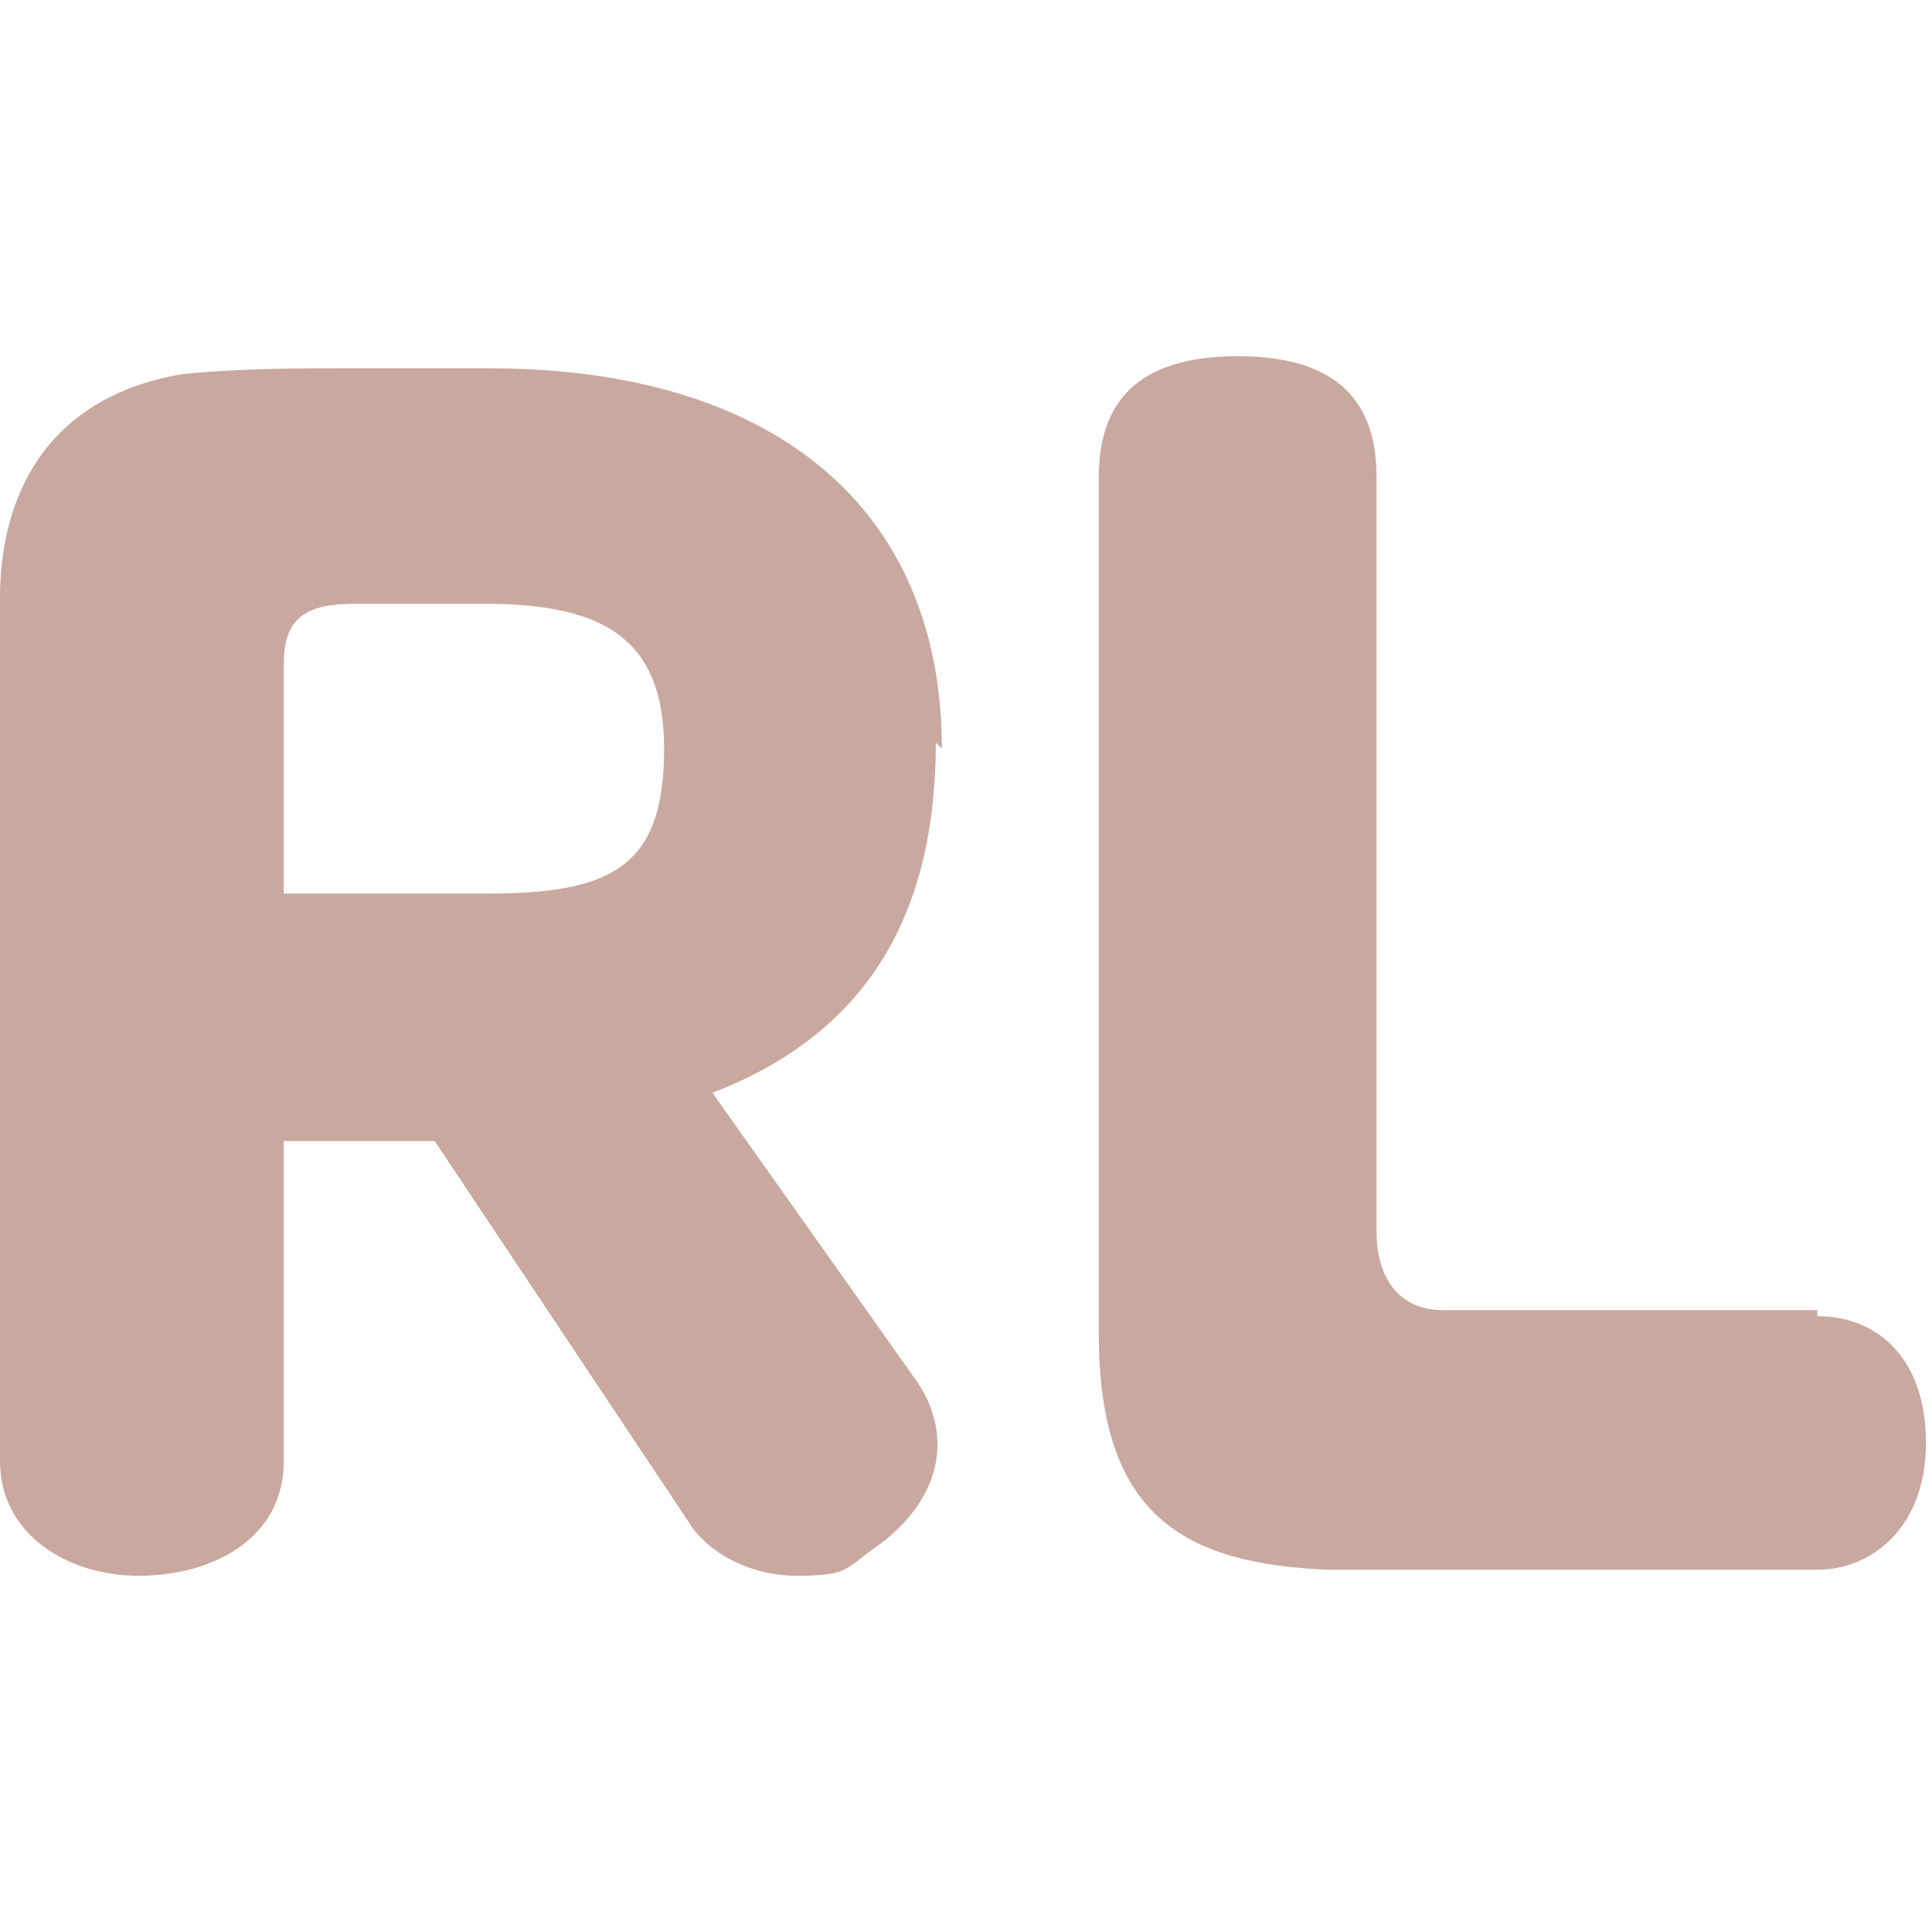 <?xml version="1.0" encoding="UTF-8"?>
<svg id="_레이어_1" data-name="레이어_1" xmlns="http://www.w3.org/2000/svg" version="1.1" viewBox="0 0 32 32">
  <!-- Generator: Adobe Illustrator 29.5.1, SVG Export Plug-In . SVG Version: 2.1.0 Build 141)  -->
  <defs>
    <style>
      .st0 {
        fill: #c9a89f;
      }
    </style>
  </defs>
  <path class="st0" d="M15.6,12.4c0-4-2.8-6.3-7.5-6.3h-2.6c-.4,0-1.6,0-2.5.1C.7,6.6,0,8.3,0,9.9v14.3c0,1.2,1.1,1.9,2.3,1.9s2.4-.6,2.4-1.9v-5.3h2.5l4.2,6.3c.3.5,1,.9,1.8.9s.8-.1,1.2-.4c1.2-.8,1.4-1.9.8-2.8l-3.4-4.8c2.6-1,3.7-3,3.7-5.8ZM8.1,14.8h-3.4v-3.8c0-.8.4-1,1.2-1h2.1c1.9,0,3,.5,3,2.4s-.8,2.4-2.9,2.4Z"/>
  <path class="st0" d="M30.1,21.7h-6.2c-.7,0-1.1-.5-1.1-1.3V7.9c0-1.2-.6-2-2.3-2s-2.3.8-2.3,2v14.2c0,3,1.4,3.8,3.8,3.9h8.1c.9,0,1.8-.7,1.8-2.1s-.8-2.1-1.8-2.1Z"/>
</svg>
